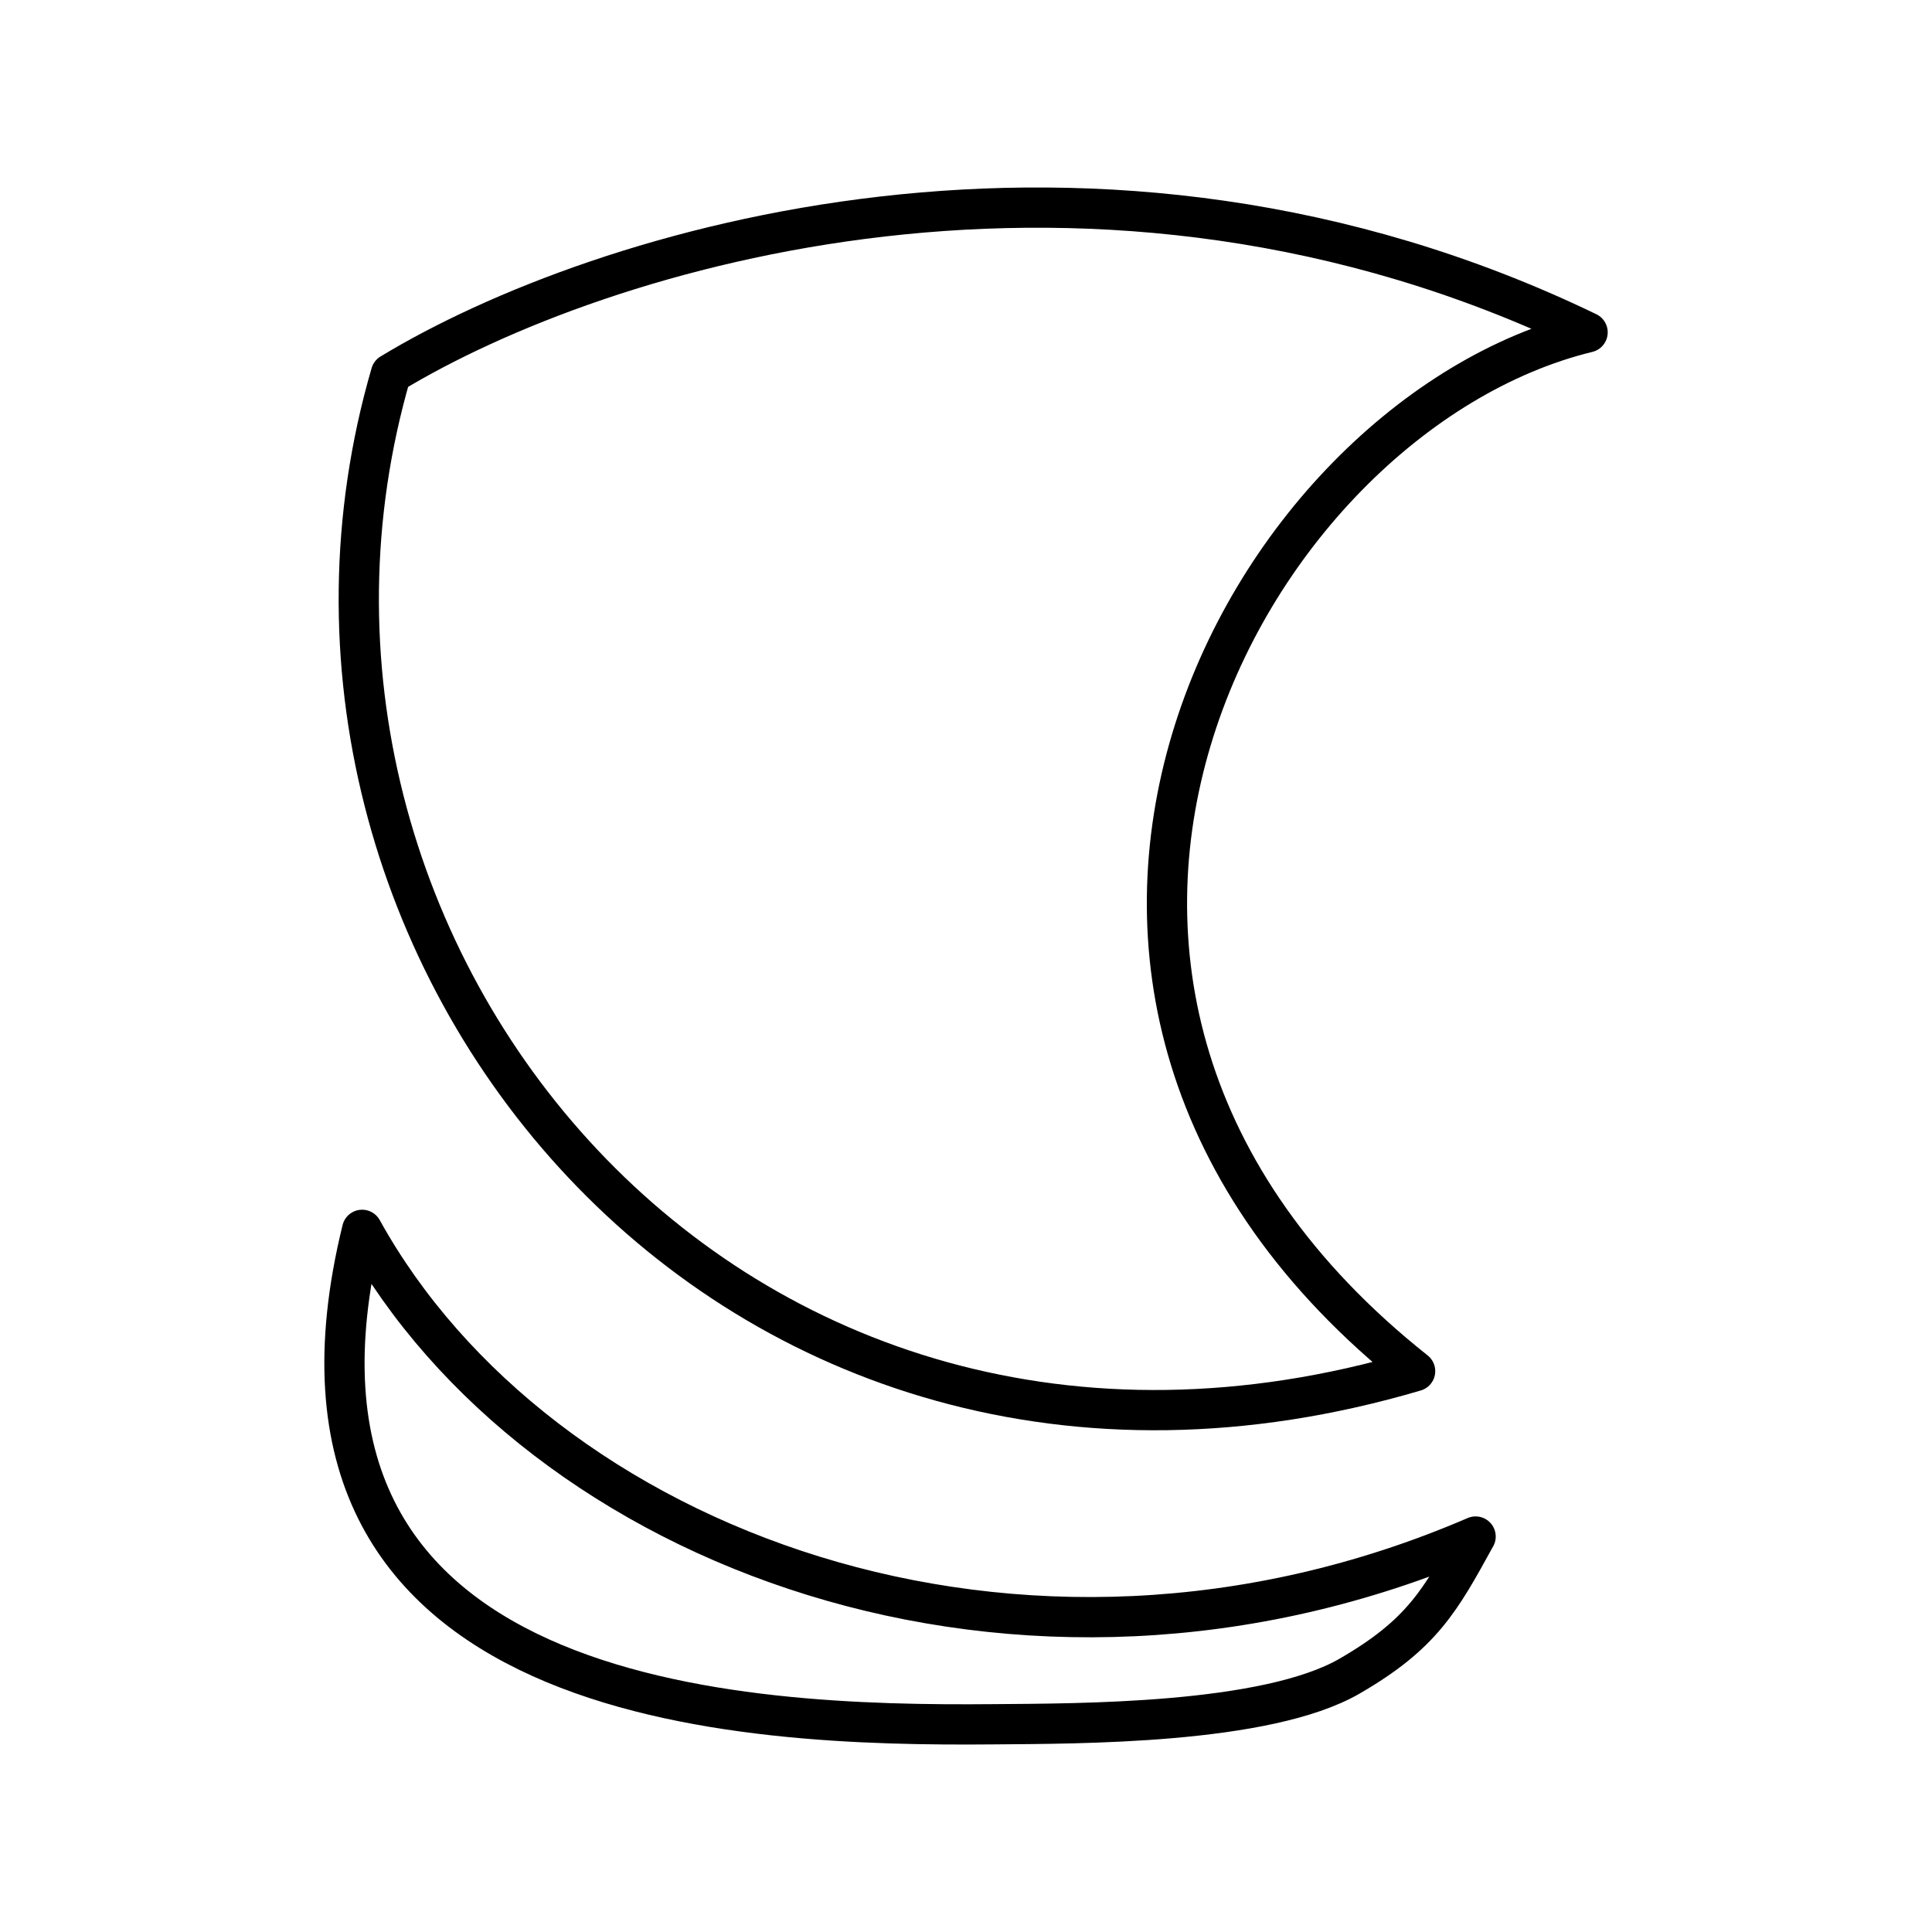 <?xml version="1.0" encoding="UTF-8"?><!-- Uploaded to: SVG Repo, www.svgrepo.com, Generator: SVG Repo Mixer Tools -->
<svg width="800px" height="800px" viewBox="0 0 48 48" id="b" xmlns="http://www.w3.org/2000/svg"><defs><style>.c{fill:none;stroke:#000000;stroke-linecap:round;stroke-linejoin:round;}</style></defs><path class="c" d="m9.714,9.284c5.168-3.136,17.493-6.935,29.729-1.027-8.569,2.087-16.256,16.311-4.285,25.809-17.051,5.036-29.597-10.514-25.445-24.782Z"/><path class="c" d="m36.66,38.175c-.874,1.59-1.328,2.425-3.128,3.467-2.075,1.2-6.756,1.179-8.856,1.197-6.166.054-18.606-.379-15.679-12.284,4.362,7.885,16.334,12.501,27.664,7.62Z"/></svg>